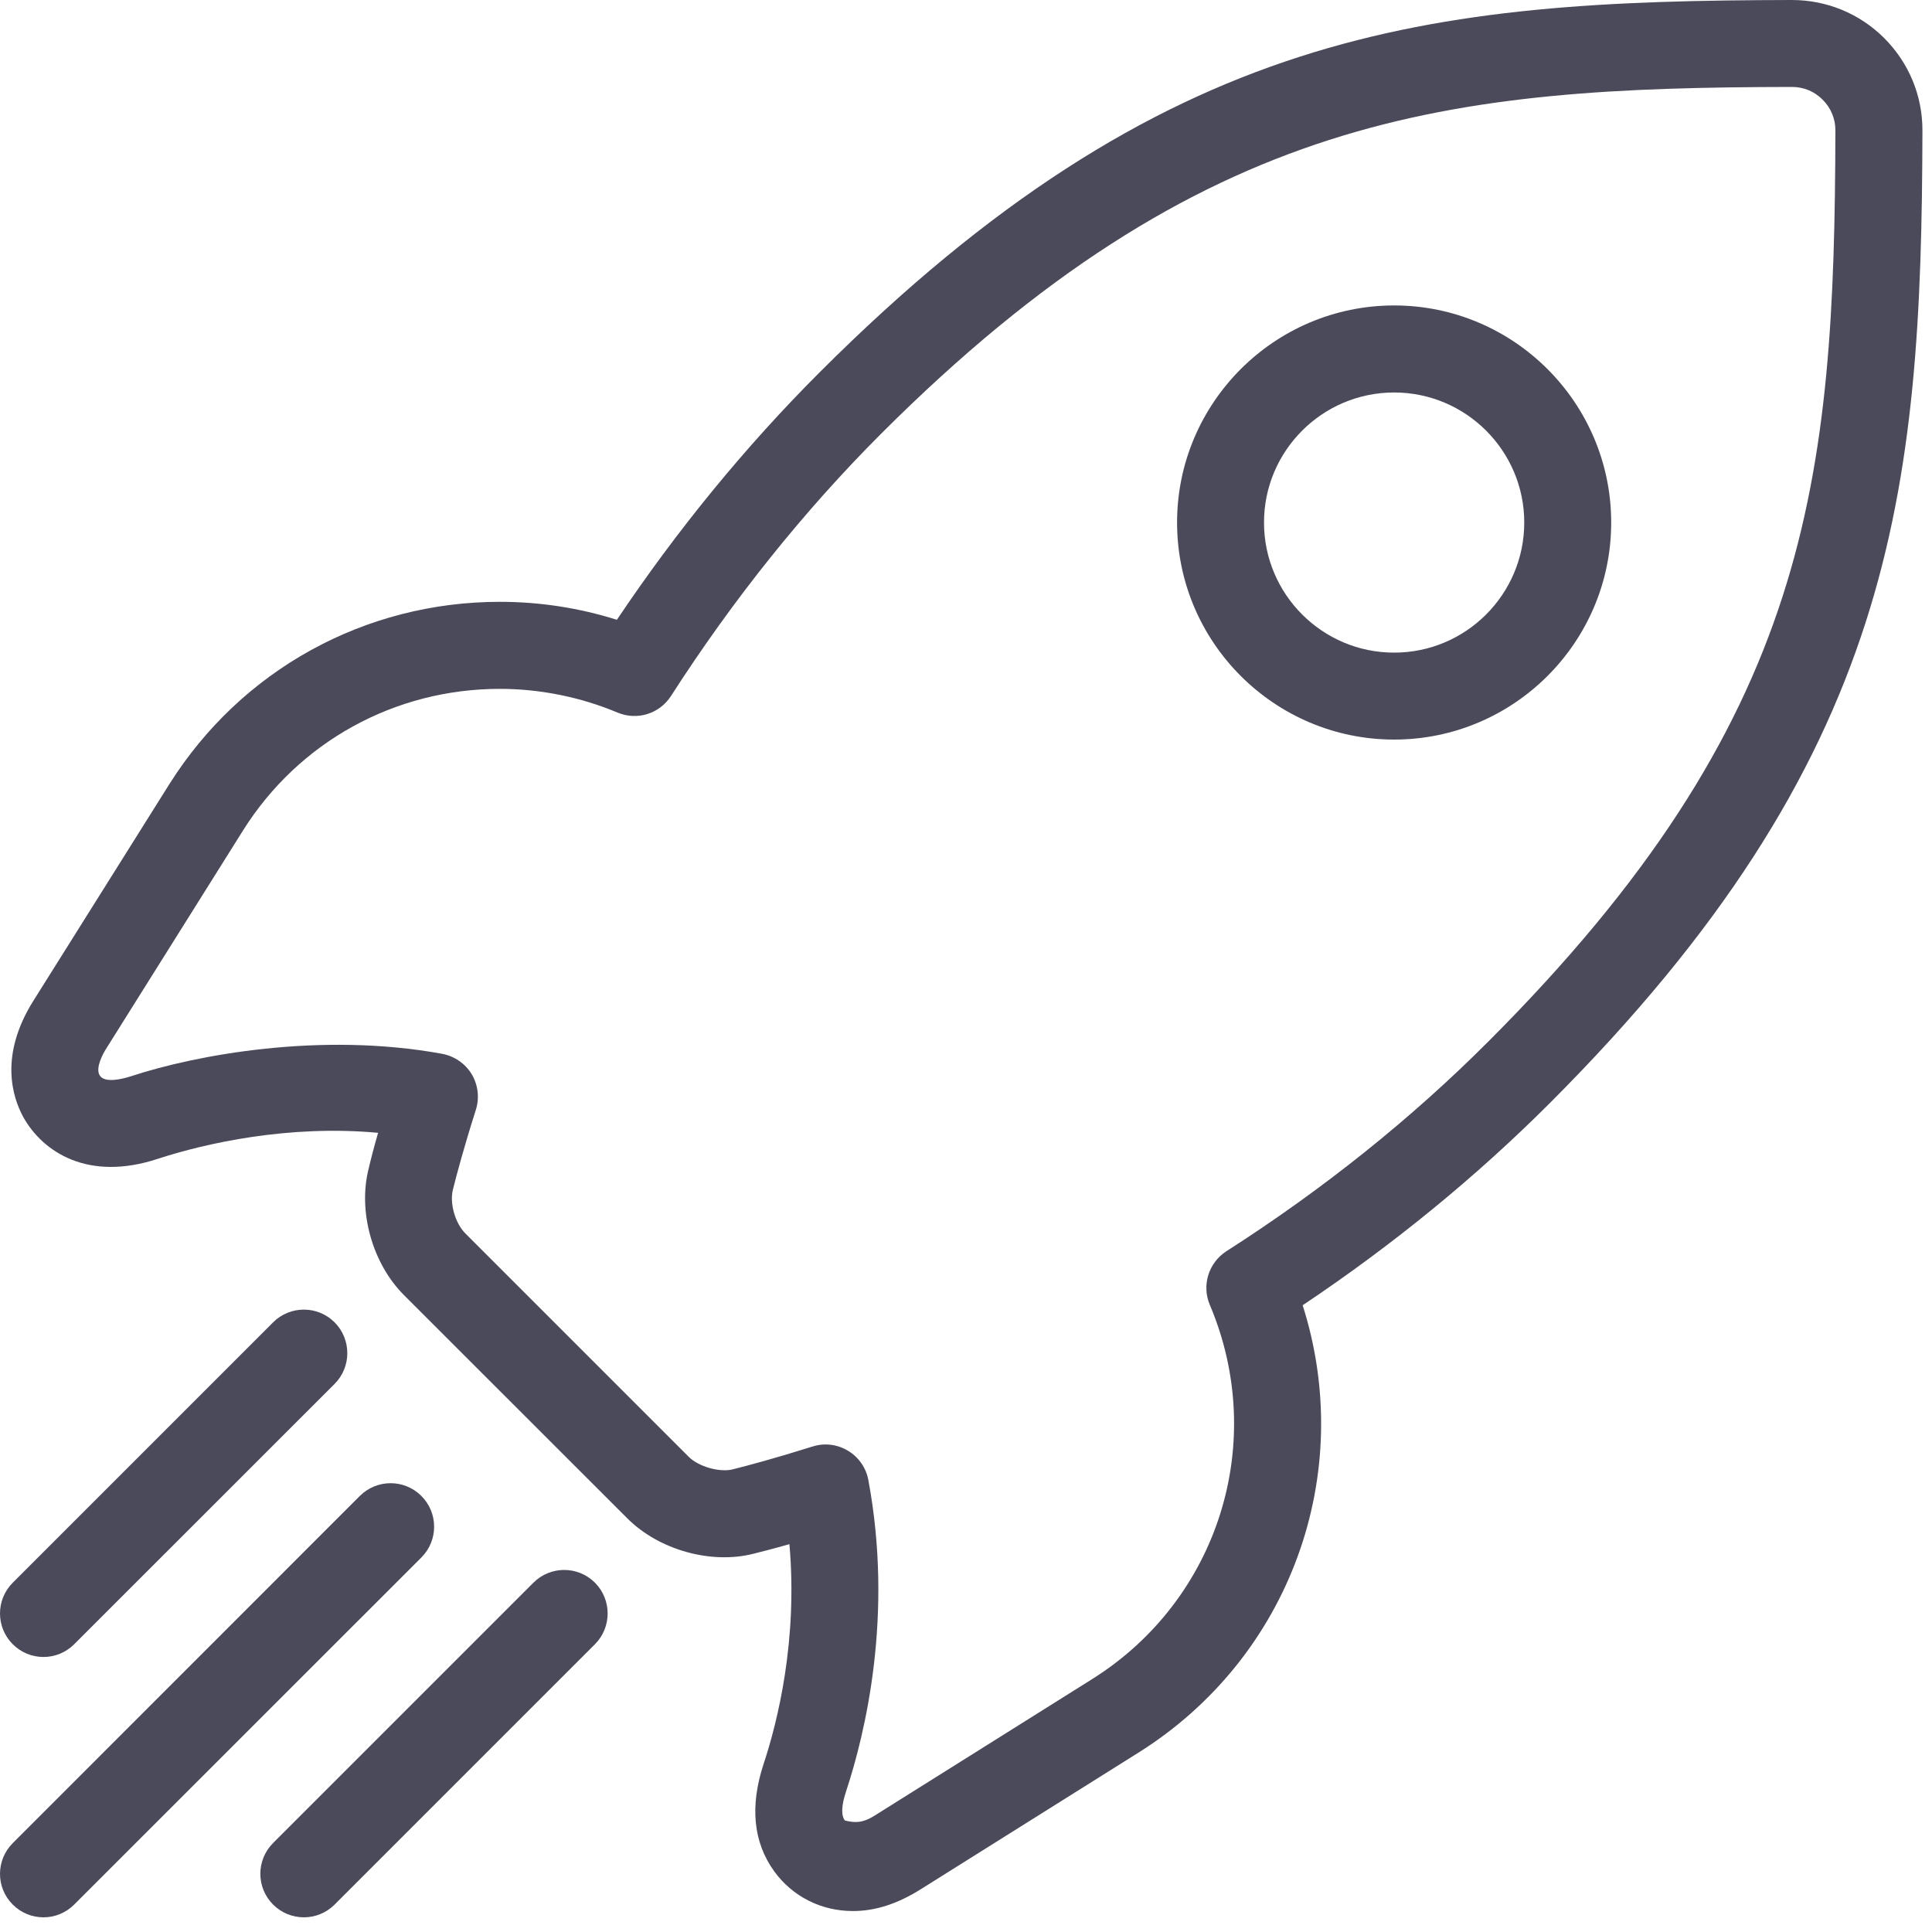 <svg xmlns:xlink="http://www.w3.org/1999/xlink" xmlns="http://www.w3.org/2000/svg" version="1.1" viewBox="0 0 20 20" height="20px" width="20px">
    <title>ico_rakete</title>
    <g fill-opacity="0.8" fill-rule="evenodd" fill="none" stroke-width="1" stroke="none" id="Startseite-Vorschlag">
        <g fill="#1F1D33" transform="translate(-241, -10)" id="Homepage_2">
            <g transform="translate(0, -2)" id="Vorteile">
                <g transform="translate(241, 0)" id="Group-3">
                    <g transform="translate(0, 12)" id="ico_rakete">
                        <path id="Fill-4" d="M14.432,6.756 C13.689,6.756 13.085,6.152 13.085,5.409 C13.085,4.667 13.689,4.063 14.432,4.063 C15.175,4.063 15.779,4.667 15.779,5.409 C15.779,6.152 15.175,6.756 14.432,6.756 M14.432,3.162 C13.193,3.162 12.185,4.171 12.185,5.409 C12.185,6.648 13.193,7.656 14.432,7.656 C15.671,7.656 16.679,6.648 16.679,5.409 C16.679,4.171 15.671,3.162 14.432,3.162"></path>
                        <path id="Fill-6" d="M4.362,15.486 C4.186,15.31 3.901,15.31 3.725,15.486 L0.132,19.08 C-0.044,19.256 -0.044,19.541 0.132,19.716 C0.219,19.804 0.335,19.848 0.45,19.848 C0.565,19.848 0.68,19.804 0.768,19.716 L4.362,16.123 C4.538,15.947 4.538,15.662 4.362,15.486"></path>
                        <path id="Fill-8" d="M0.45,17.153 C0.565,17.153 0.68,17.109 0.768,17.021 L3.464,14.326 C3.639,14.15 3.639,13.865 3.464,13.689 C3.288,13.513 3.003,13.513 2.827,13.689 L0.132,16.384 C-0.044,16.56 -0.044,16.845 0.132,17.021 C0.22,17.109 0.335,17.153 0.45,17.153"></path>
                        <path id="Fill-10" d="M5.522,16.384 L2.827,19.079 C2.651,19.255 2.651,19.54 2.827,19.716 C2.915,19.804 3.03,19.848 3.146,19.848 C3.261,19.848 3.376,19.804 3.464,19.716 L6.159,17.021 C6.334,16.845 6.334,16.56 6.159,16.384 C5.983,16.208 5.698,16.208 5.522,16.384"></path>
                        <path id="Fill-1" d="M15.406,10.783 C14.607,11.583 13.695,12.313 12.695,12.953 C12.511,13.072 12.438,13.306 12.524,13.508 C13.127,14.931 12.614,16.561 11.306,17.382 L9.059,18.792 C8.966,18.85 8.886,18.883 8.745,18.845 C8.687,18.764 8.741,18.598 8.759,18.543 C8.957,17.942 9.251,16.724 8.989,15.321 C8.966,15.195 8.889,15.084 8.778,15.018 C8.707,14.975 8.627,14.953 8.546,14.953 C8.502,14.953 8.456,14.96 8.412,14.974 C8.031,15.094 7.744,15.171 7.58,15.212 C7.444,15.243 7.229,15.181 7.13,15.081 L4.816,12.767 C4.712,12.662 4.652,12.456 4.689,12.313 C4.729,12.152 4.806,11.866 4.926,11.489 C4.965,11.365 4.949,11.231 4.883,11.12 C4.816,11.01 4.705,10.933 4.577,10.909 C3.317,10.678 2.022,10.922 1.357,11.141 C1.276,11.167 1.081,11.22 1.03,11.129 C0.989,11.052 1.06,10.915 1.109,10.84 L2.517,8.595 C3.094,7.678 4.088,7.131 5.175,7.131 C5.588,7.131 6.011,7.216 6.391,7.376 C6.596,7.462 6.827,7.389 6.946,7.205 C7.588,6.206 8.319,5.293 9.118,4.493 C12.453,1.159 15.018,0.906 18.55,0.9 C18.672,0.9 18.782,0.946 18.867,1.031 C18.953,1.116 19,1.229 19,1.348 C18.991,4.99 18.745,7.443 15.406,10.783 M19.505,0.394 C19.25,0.14 18.91,0 18.549,0 C14.791,0.007 12.06,0.279 8.482,3.857 C7.718,4.621 7.013,5.481 6.386,6.416 C5.995,6.293 5.588,6.23 5.175,6.23 C3.776,6.23 2.498,6.935 1.754,8.116 L0.345,10.361 C-0.009,10.925 0.128,11.355 0.24,11.562 C0.443,11.927 0.913,12.235 1.637,11.995 C2.124,11.836 2.989,11.641 3.914,11.727 C3.869,11.883 3.837,12.008 3.817,12.095 C3.703,12.537 3.853,13.076 4.179,13.404 L6.494,15.718 C6.822,16.046 7.362,16.196 7.801,16.084 C7.889,16.062 8.015,16.03 8.172,15.985 C8.259,16.977 8.052,17.816 7.904,18.263 C7.761,18.699 7.798,19.071 8.014,19.371 C8.204,19.633 8.501,19.783 8.829,19.783 C9.062,19.783 9.294,19.708 9.537,19.554 L11.784,18.144 C13.361,17.155 14.04,15.254 13.485,13.512 C14.421,12.886 15.28,12.183 16.044,11.419 C19.619,7.842 19.892,5.11 19.901,1.349 L19.901,1.348 C19.901,0.989 19.761,0.651 19.505,0.394"></path>
                    </g>
                </g>
            </g>
        </g>
    </g>
</svg>
